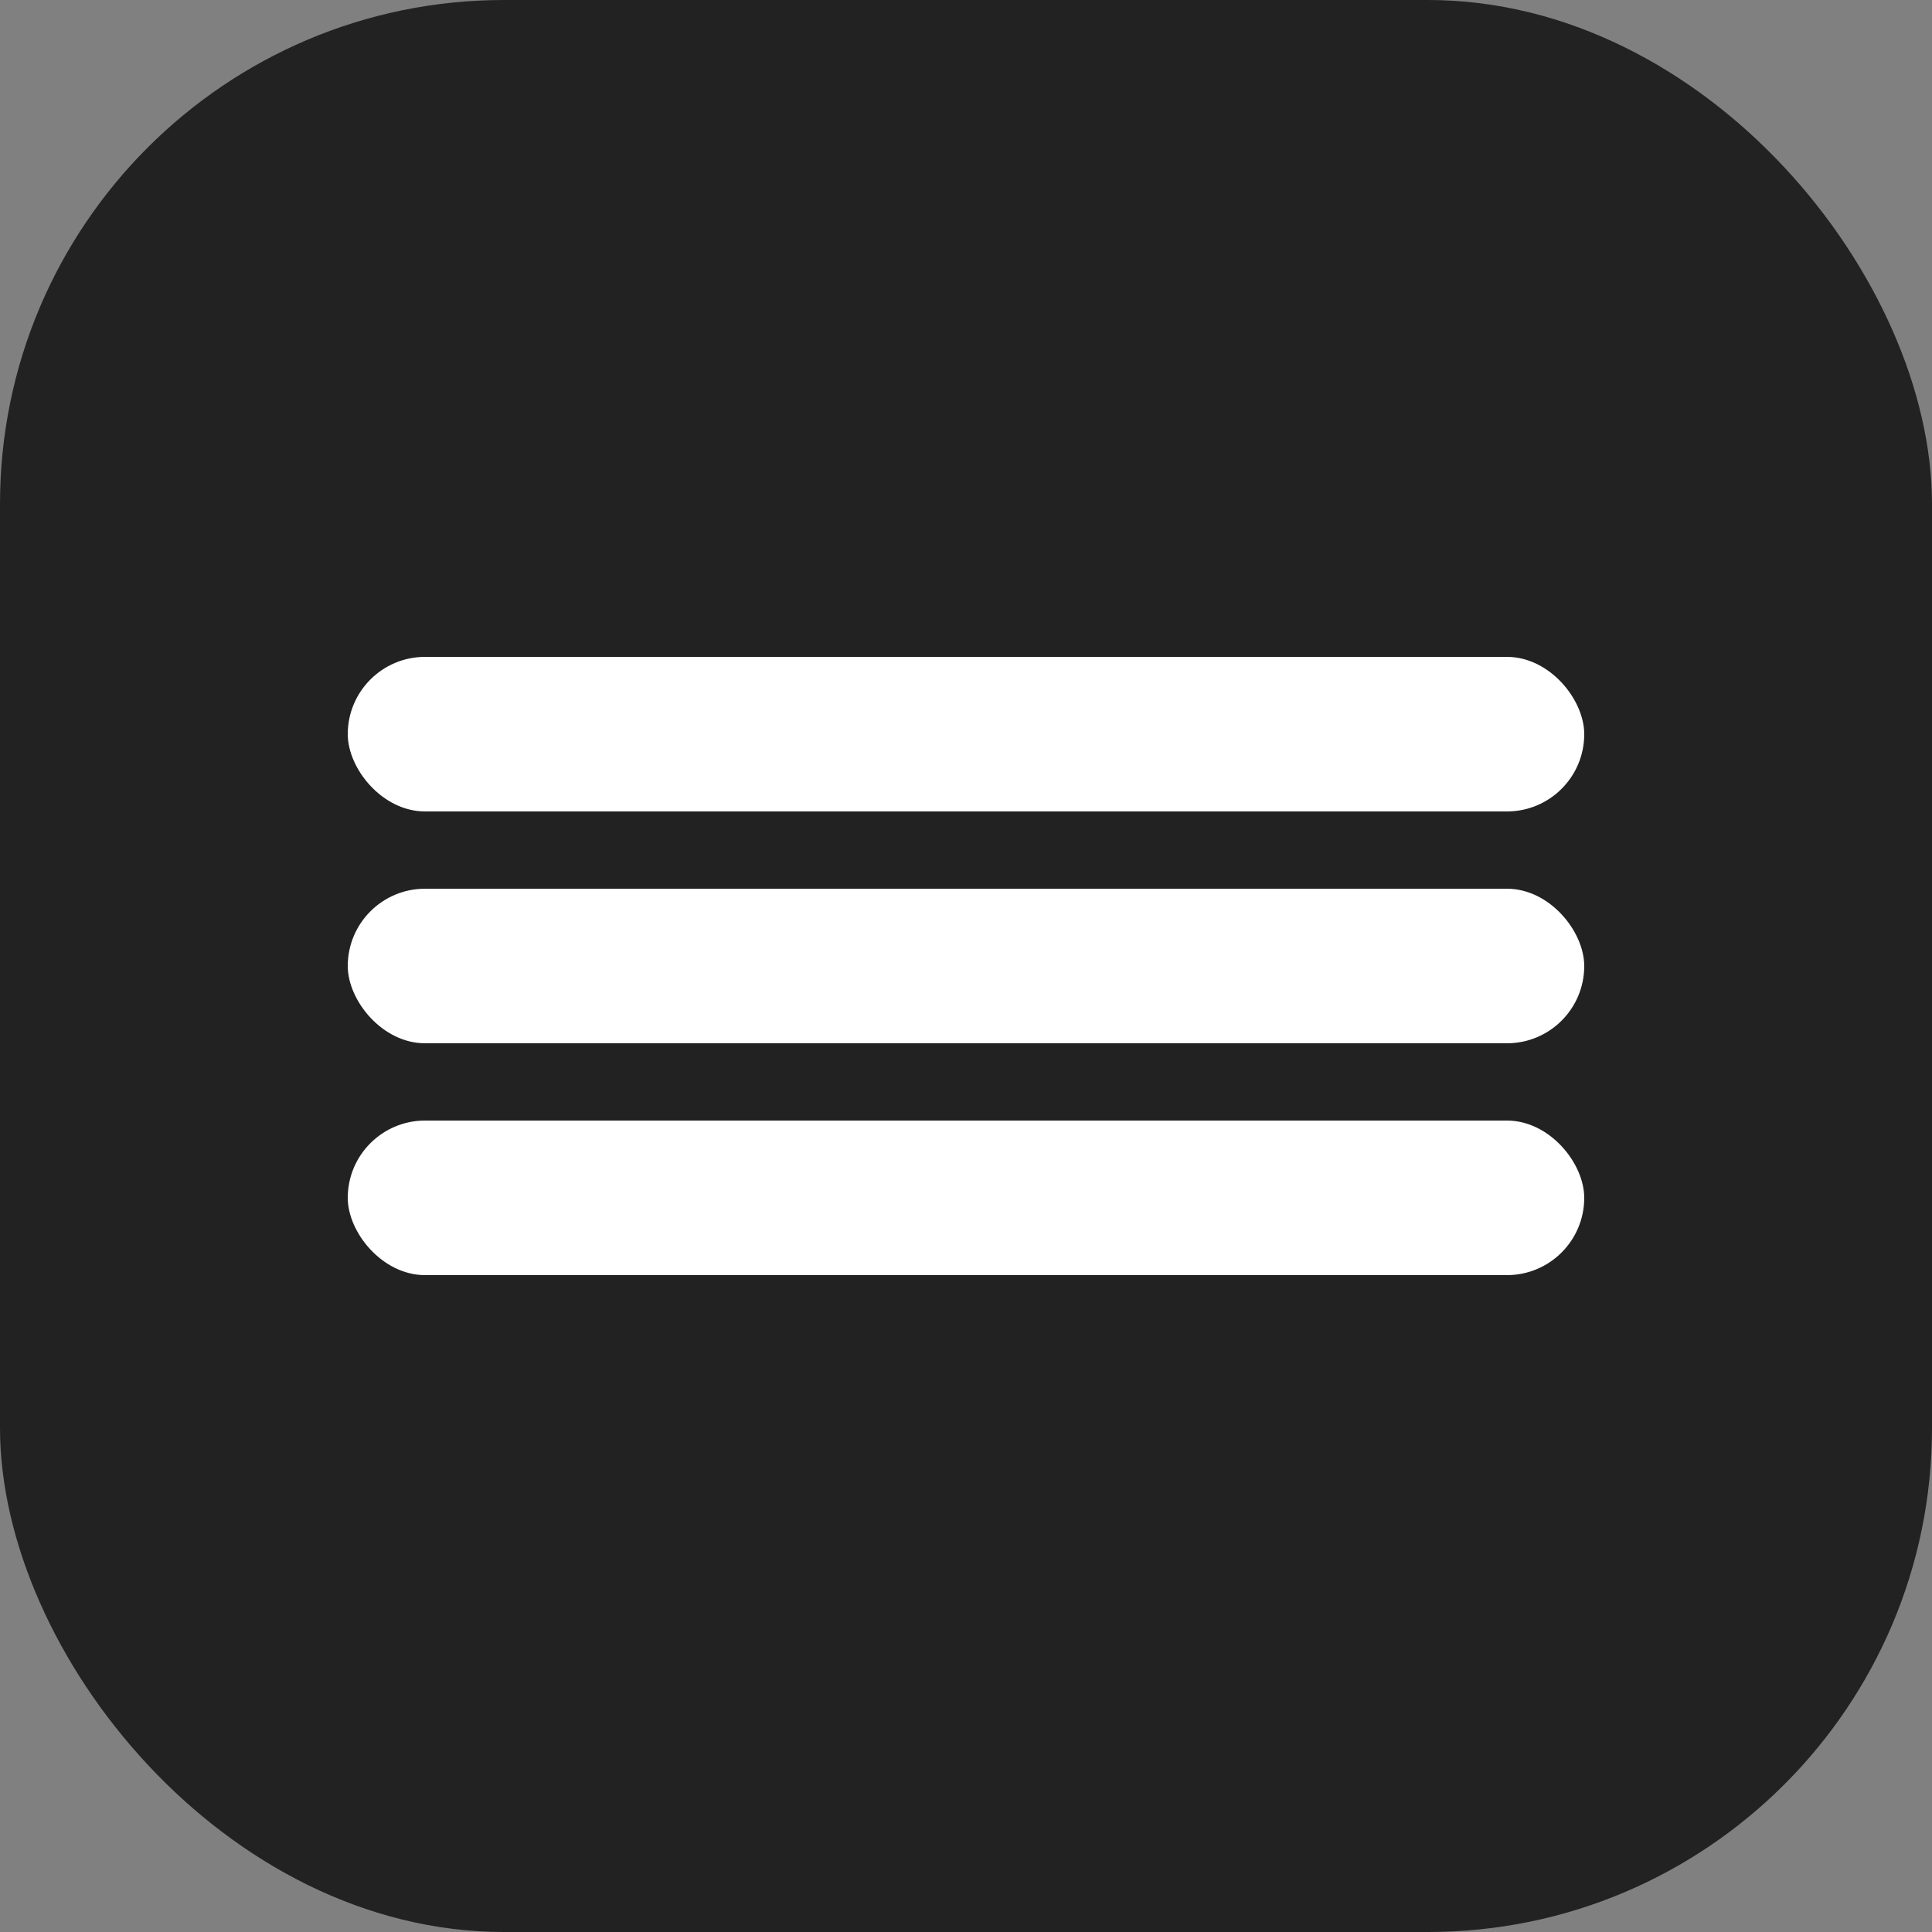 <?xml version="1.0" encoding="UTF-8"?> <svg xmlns="http://www.w3.org/2000/svg" width="46" height="46" viewBox="0 0 46 46" fill="none"><rect x="0" y="0" width="46" height="46" fill="#808080" stroke="none"/><rect width="46" height="46" rx="12" fill="#222222"></rect><rect x="8.28" y="15.64" width="29.44" height="3.68" rx="1.84" fill="white"></rect><rect x="8.28" y="21.16" width="29.44" height="3.68" rx="1.84" fill="white"></rect><rect x="8.28" y="26.68" width="29.44" height="3.68" rx="1.84" fill="white"></rect></svg> 